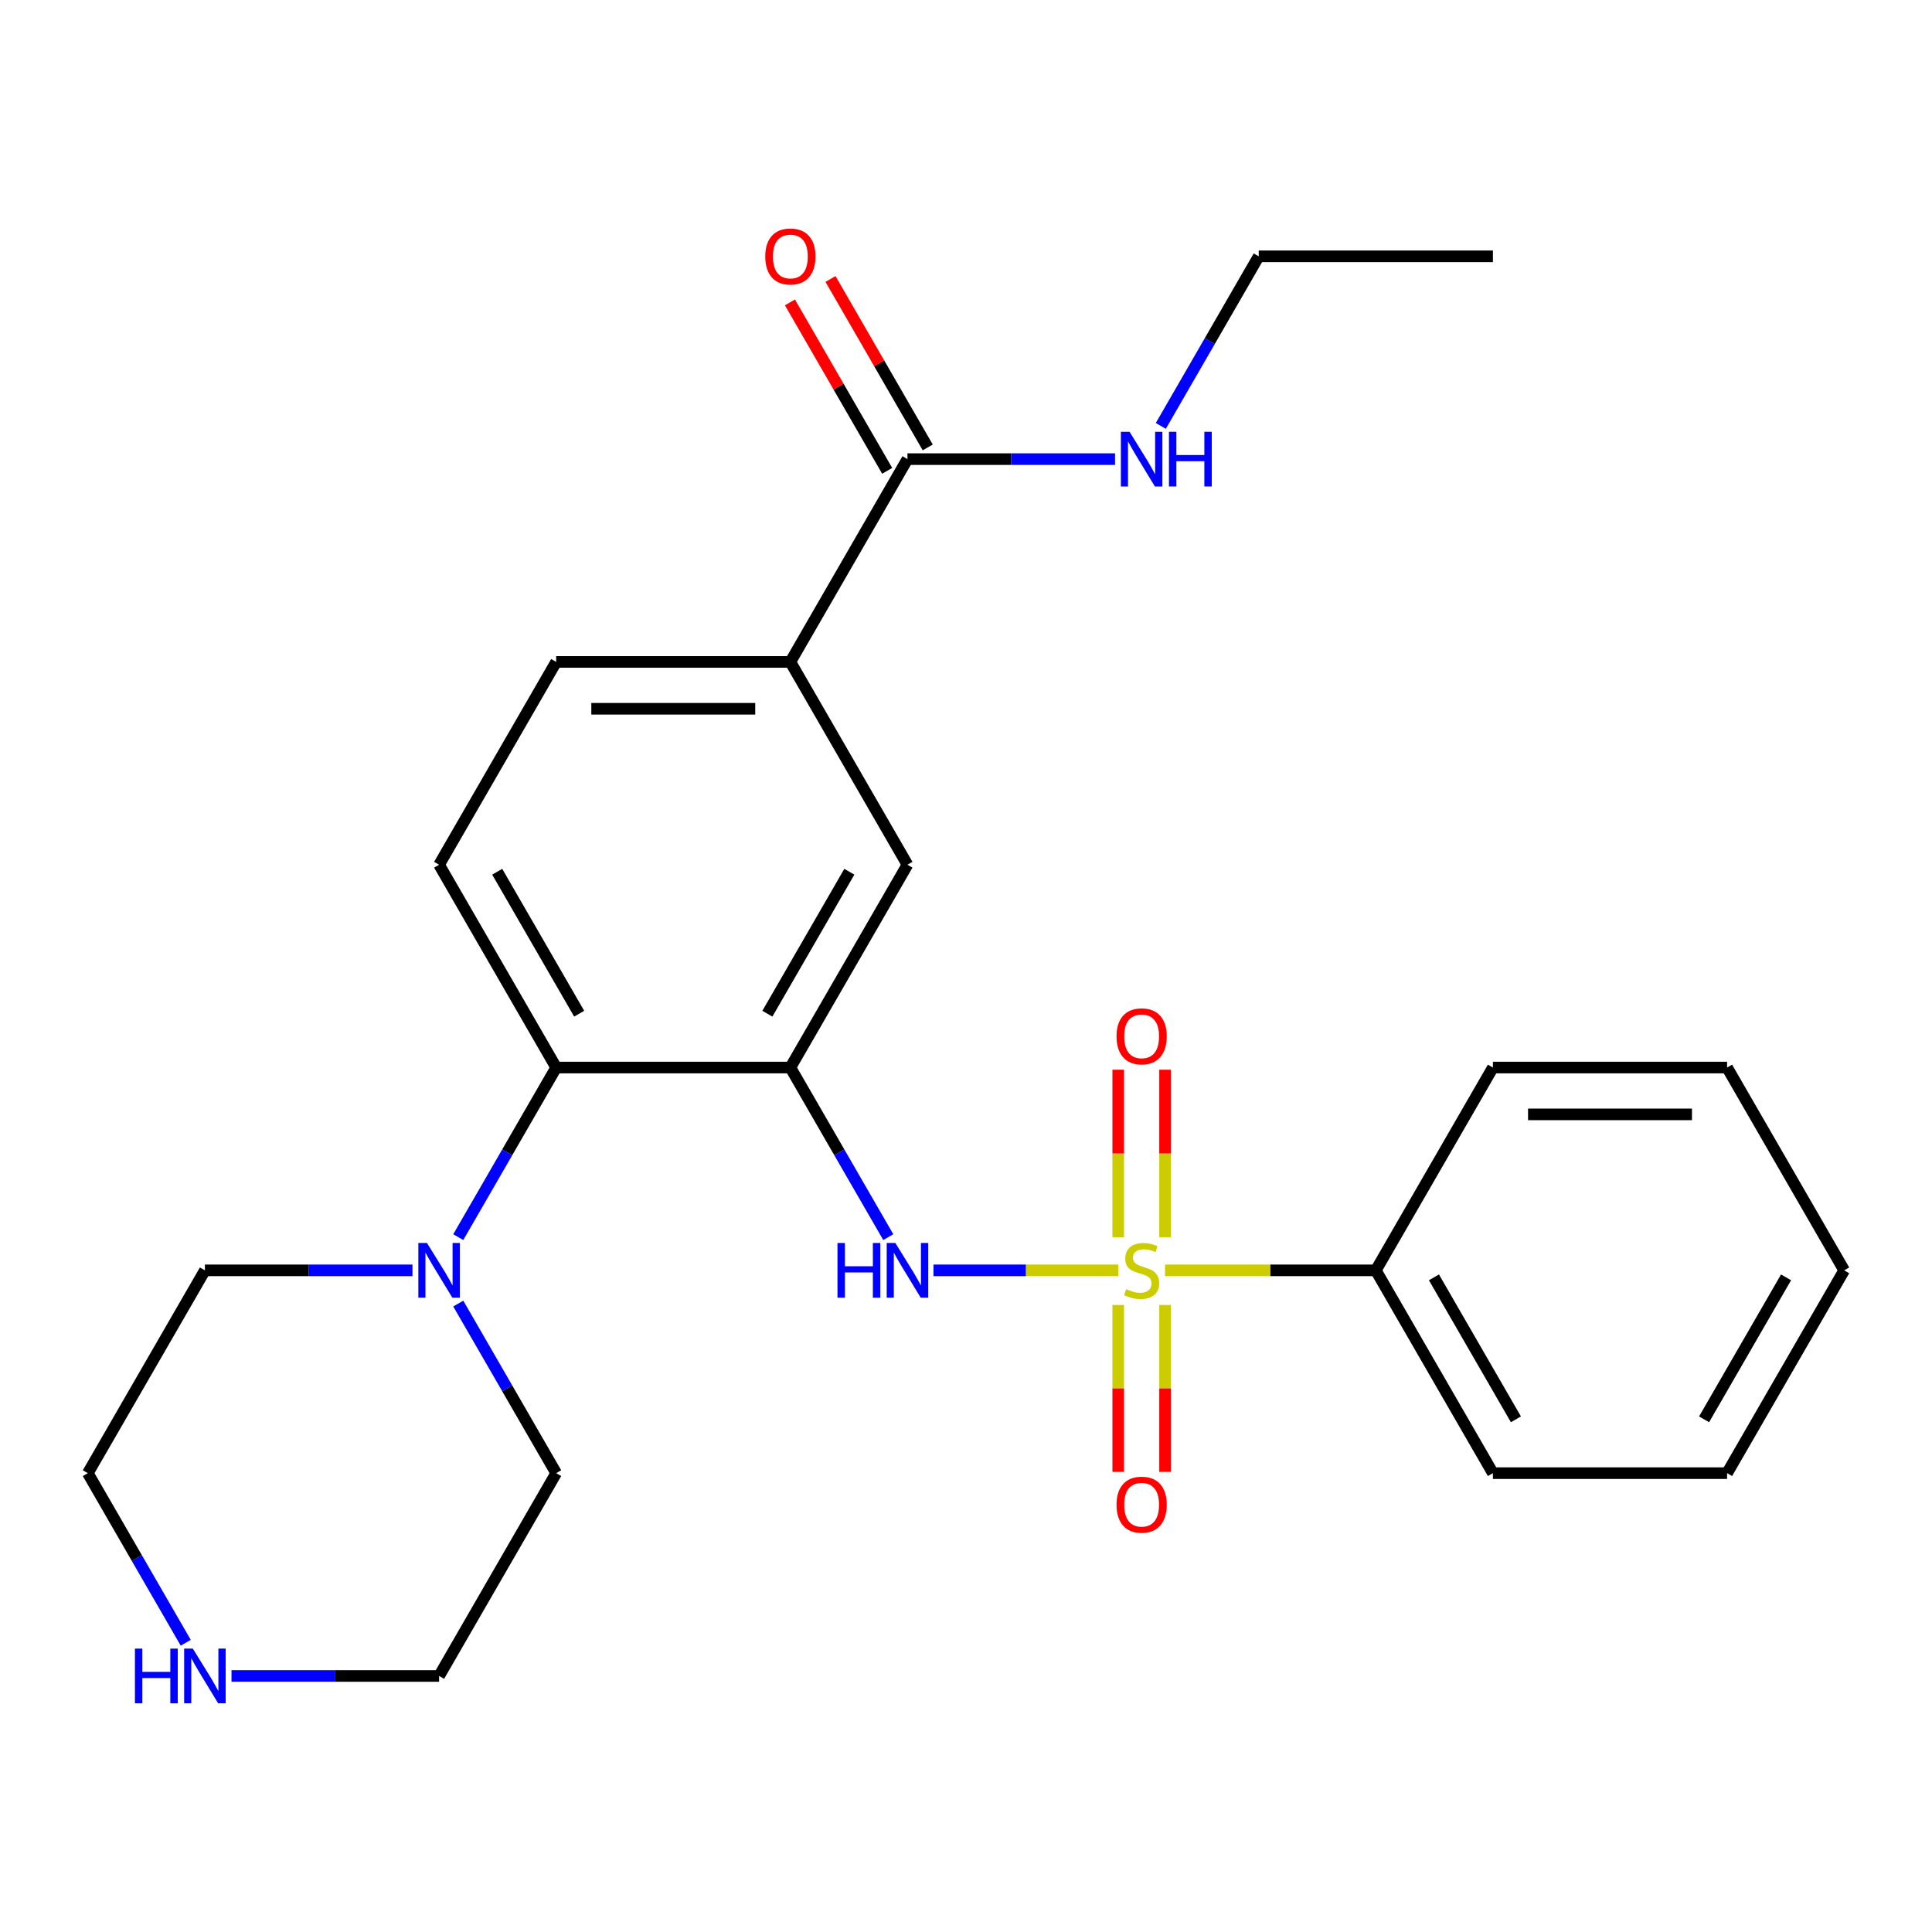 <?xml version='1.0' encoding='iso-8859-1'?>
<svg version='1.1' baseProfile='full'
              xmlns='http://www.w3.org/2000/svg'
                      xmlns:rdkit='http://www.rdkit.org/xml'
                      xmlns:xlink='http://www.w3.org/1999/xlink'
                  xml:space='preserve'
width='1000px' height='1000px' viewBox='0 0 1000 1000'>
<!-- END OF HEADER -->
<rect style='opacity:1.0;fill:#FFFFFF;stroke:none' width='1000' height='1000' x='0' y='0'> </rect>
<path class='bond-1' d='M 578.799,657.532 L 530.982,657.532' style='fill:none;fill-rule:evenodd;stroke:#CCCC00;stroke-width:6px;stroke-linecap:butt;stroke-linejoin:miter;stroke-opacity:1' />
<path class='bond-1' d='M 530.982,657.532 L 483.165,657.532' style='fill:none;fill-rule:evenodd;stroke:#0000FF;stroke-width:6px;stroke-linecap:butt;stroke-linejoin:miter;stroke-opacity:1' />
<path class='bond-7' d='M 603.03,640.382 L 603.03,597.031' style='fill:none;fill-rule:evenodd;stroke:#CCCC00;stroke-width:6px;stroke-linecap:butt;stroke-linejoin:miter;stroke-opacity:1' />
<path class='bond-7' d='M 603.03,597.031 L 603.03,553.681' style='fill:none;fill-rule:evenodd;stroke:#FF0000;stroke-width:6px;stroke-linecap:butt;stroke-linejoin:miter;stroke-opacity:1' />
<path class='bond-7' d='M 578.788,640.382 L 578.788,597.031' style='fill:none;fill-rule:evenodd;stroke:#CCCC00;stroke-width:6px;stroke-linecap:butt;stroke-linejoin:miter;stroke-opacity:1' />
<path class='bond-7' d='M 578.788,597.031 L 578.788,553.681' style='fill:none;fill-rule:evenodd;stroke:#FF0000;stroke-width:6px;stroke-linecap:butt;stroke-linejoin:miter;stroke-opacity:1' />
<path class='bond-8' d='M 578.788,675.442 L 578.788,718.642' style='fill:none;fill-rule:evenodd;stroke:#CCCC00;stroke-width:6px;stroke-linecap:butt;stroke-linejoin:miter;stroke-opacity:1' />
<path class='bond-8' d='M 578.788,718.642 L 578.788,761.841' style='fill:none;fill-rule:evenodd;stroke:#FF0000;stroke-width:6px;stroke-linecap:butt;stroke-linejoin:miter;stroke-opacity:1' />
<path class='bond-8' d='M 603.03,675.442 L 603.03,718.642' style='fill:none;fill-rule:evenodd;stroke:#CCCC00;stroke-width:6px;stroke-linecap:butt;stroke-linejoin:miter;stroke-opacity:1' />
<path class='bond-8' d='M 603.03,718.642 L 603.03,761.841' style='fill:none;fill-rule:evenodd;stroke:#FF0000;stroke-width:6px;stroke-linecap:butt;stroke-linejoin:miter;stroke-opacity:1' />
<path class='bond-9' d='M 603.019,657.532 L 657.57,657.532' style='fill:none;fill-rule:evenodd;stroke:#CCCC00;stroke-width:6px;stroke-linecap:butt;stroke-linejoin:miter;stroke-opacity:1' />
<path class='bond-9' d='M 657.57,657.532 L 712.121,657.532' style='fill:none;fill-rule:evenodd;stroke:#000000;stroke-width:6px;stroke-linecap:butt;stroke-linejoin:miter;stroke-opacity:1' />
<path class='bond-0' d='M 409.091,552.559 L 434.432,596.45' style='fill:none;fill-rule:evenodd;stroke:#000000;stroke-width:6px;stroke-linecap:butt;stroke-linejoin:miter;stroke-opacity:1' />
<path class='bond-0' d='M 434.432,596.45 L 459.772,640.342' style='fill:none;fill-rule:evenodd;stroke:#0000FF;stroke-width:6px;stroke-linecap:butt;stroke-linejoin:miter;stroke-opacity:1' />
<path class='bond-2' d='M 409.091,552.559 L 287.879,552.559' style='fill:none;fill-rule:evenodd;stroke:#000000;stroke-width:6px;stroke-linecap:butt;stroke-linejoin:miter;stroke-opacity:1' />
<path class='bond-5' d='M 409.091,552.559 L 469.697,447.586' style='fill:none;fill-rule:evenodd;stroke:#000000;stroke-width:6px;stroke-linecap:butt;stroke-linejoin:miter;stroke-opacity:1' />
<path class='bond-5' d='M 397.187,524.692 L 439.612,451.211' style='fill:none;fill-rule:evenodd;stroke:#000000;stroke-width:6px;stroke-linecap:butt;stroke-linejoin:miter;stroke-opacity:1' />
<path class='bond-3' d='M 287.879,552.559 L 262.538,596.45' style='fill:none;fill-rule:evenodd;stroke:#000000;stroke-width:6px;stroke-linecap:butt;stroke-linejoin:miter;stroke-opacity:1' />
<path class='bond-3' d='M 262.538,596.45 L 237.198,640.342' style='fill:none;fill-rule:evenodd;stroke:#0000FF;stroke-width:6px;stroke-linecap:butt;stroke-linejoin:miter;stroke-opacity:1' />
<path class='bond-10' d='M 287.879,552.559 L 227.273,447.586' style='fill:none;fill-rule:evenodd;stroke:#000000;stroke-width:6px;stroke-linecap:butt;stroke-linejoin:miter;stroke-opacity:1' />
<path class='bond-10' d='M 299.782,524.692 L 257.358,451.211' style='fill:none;fill-rule:evenodd;stroke:#000000;stroke-width:6px;stroke-linecap:butt;stroke-linejoin:miter;stroke-opacity:1' />
<path class='bond-15' d='M 237.198,674.722 L 262.538,718.613' style='fill:none;fill-rule:evenodd;stroke:#0000FF;stroke-width:6px;stroke-linecap:butt;stroke-linejoin:miter;stroke-opacity:1' />
<path class='bond-15' d='M 262.538,718.613 L 287.879,762.505' style='fill:none;fill-rule:evenodd;stroke:#000000;stroke-width:6px;stroke-linecap:butt;stroke-linejoin:miter;stroke-opacity:1' />
<path class='bond-16' d='M 213.502,657.532 L 159.782,657.532' style='fill:none;fill-rule:evenodd;stroke:#0000FF;stroke-width:6px;stroke-linecap:butt;stroke-linejoin:miter;stroke-opacity:1' />
<path class='bond-16' d='M 159.782,657.532 L 106.061,657.532' style='fill:none;fill-rule:evenodd;stroke:#000000;stroke-width:6px;stroke-linecap:butt;stroke-linejoin:miter;stroke-opacity:1' />
<path class='bond-4' d='M 469.697,237.641 L 409.091,342.614' style='fill:none;fill-rule:evenodd;stroke:#000000;stroke-width:6px;stroke-linecap:butt;stroke-linejoin:miter;stroke-opacity:1' />
<path class='bond-13' d='M 480.194,231.58 L 455.027,187.989' style='fill:none;fill-rule:evenodd;stroke:#000000;stroke-width:6px;stroke-linecap:butt;stroke-linejoin:miter;stroke-opacity:1' />
<path class='bond-13' d='M 455.027,187.989 L 429.859,144.398' style='fill:none;fill-rule:evenodd;stroke:#FF0000;stroke-width:6px;stroke-linecap:butt;stroke-linejoin:miter;stroke-opacity:1' />
<path class='bond-13' d='M 459.2,243.701 L 434.032,200.11' style='fill:none;fill-rule:evenodd;stroke:#000000;stroke-width:6px;stroke-linecap:butt;stroke-linejoin:miter;stroke-opacity:1' />
<path class='bond-13' d='M 434.032,200.11 L 408.865,156.519' style='fill:none;fill-rule:evenodd;stroke:#FF0000;stroke-width:6px;stroke-linecap:butt;stroke-linejoin:miter;stroke-opacity:1' />
<path class='bond-14' d='M 469.697,237.641 L 523.418,237.641' style='fill:none;fill-rule:evenodd;stroke:#000000;stroke-width:6px;stroke-linecap:butt;stroke-linejoin:miter;stroke-opacity:1' />
<path class='bond-14' d='M 523.418,237.641 L 577.139,237.641' style='fill:none;fill-rule:evenodd;stroke:#0000FF;stroke-width:6px;stroke-linecap:butt;stroke-linejoin:miter;stroke-opacity:1' />
<path class='bond-6' d='M 469.697,447.586 L 409.091,342.614' style='fill:none;fill-rule:evenodd;stroke:#000000;stroke-width:6px;stroke-linecap:butt;stroke-linejoin:miter;stroke-opacity:1' />
<path class='bond-12' d='M 409.091,342.614 L 287.879,342.614' style='fill:none;fill-rule:evenodd;stroke:#000000;stroke-width:6px;stroke-linecap:butt;stroke-linejoin:miter;stroke-opacity:1' />
<path class='bond-12' d='M 390.909,366.856 L 306.061,366.856' style='fill:none;fill-rule:evenodd;stroke:#000000;stroke-width:6px;stroke-linecap:butt;stroke-linejoin:miter;stroke-opacity:1' />
<path class='bond-19' d='M 712.121,657.532 L 772.727,762.505' style='fill:none;fill-rule:evenodd;stroke:#000000;stroke-width:6px;stroke-linecap:butt;stroke-linejoin:miter;stroke-opacity:1' />
<path class='bond-19' d='M 742.207,661.157 L 784.631,734.638' style='fill:none;fill-rule:evenodd;stroke:#000000;stroke-width:6px;stroke-linecap:butt;stroke-linejoin:miter;stroke-opacity:1' />
<path class='bond-20' d='M 712.121,657.532 L 772.727,552.559' style='fill:none;fill-rule:evenodd;stroke:#000000;stroke-width:6px;stroke-linecap:butt;stroke-linejoin:miter;stroke-opacity:1' />
<path class='bond-27' d='M 227.273,447.586 L 287.879,342.614' style='fill:none;fill-rule:evenodd;stroke:#000000;stroke-width:6px;stroke-linecap:butt;stroke-linejoin:miter;stroke-opacity:1' />
<path class='bond-11' d='M 96.136,850.287 L 70.795,806.396' style='fill:none;fill-rule:evenodd;stroke:#0000FF;stroke-width:6px;stroke-linecap:butt;stroke-linejoin:miter;stroke-opacity:1' />
<path class='bond-11' d='M 70.795,806.396 L 45.455,762.505' style='fill:none;fill-rule:evenodd;stroke:#000000;stroke-width:6px;stroke-linecap:butt;stroke-linejoin:miter;stroke-opacity:1' />
<path class='bond-28' d='M 119.831,867.477 L 173.552,867.477' style='fill:none;fill-rule:evenodd;stroke:#0000FF;stroke-width:6px;stroke-linecap:butt;stroke-linejoin:miter;stroke-opacity:1' />
<path class='bond-28' d='M 173.552,867.477 L 227.273,867.477' style='fill:none;fill-rule:evenodd;stroke:#000000;stroke-width:6px;stroke-linecap:butt;stroke-linejoin:miter;stroke-opacity:1' />
<path class='bond-21' d='M 600.834,220.45 L 626.175,176.559' style='fill:none;fill-rule:evenodd;stroke:#0000FF;stroke-width:6px;stroke-linecap:butt;stroke-linejoin:miter;stroke-opacity:1' />
<path class='bond-21' d='M 626.175,176.559 L 651.515,132.668' style='fill:none;fill-rule:evenodd;stroke:#000000;stroke-width:6px;stroke-linecap:butt;stroke-linejoin:miter;stroke-opacity:1' />
<path class='bond-18' d='M 287.879,762.505 L 227.273,867.477' style='fill:none;fill-rule:evenodd;stroke:#000000;stroke-width:6px;stroke-linecap:butt;stroke-linejoin:miter;stroke-opacity:1' />
<path class='bond-17' d='M 106.061,657.532 L 45.455,762.505' style='fill:none;fill-rule:evenodd;stroke:#000000;stroke-width:6px;stroke-linecap:butt;stroke-linejoin:miter;stroke-opacity:1' />
<path class='bond-23' d='M 772.727,762.505 L 893.939,762.505' style='fill:none;fill-rule:evenodd;stroke:#000000;stroke-width:6px;stroke-linecap:butt;stroke-linejoin:miter;stroke-opacity:1' />
<path class='bond-24' d='M 772.727,552.559 L 893.939,552.559' style='fill:none;fill-rule:evenodd;stroke:#000000;stroke-width:6px;stroke-linecap:butt;stroke-linejoin:miter;stroke-opacity:1' />
<path class='bond-24' d='M 790.909,576.802 L 875.758,576.802' style='fill:none;fill-rule:evenodd;stroke:#000000;stroke-width:6px;stroke-linecap:butt;stroke-linejoin:miter;stroke-opacity:1' />
<path class='bond-22' d='M 651.515,132.668 L 772.727,132.668' style='fill:none;fill-rule:evenodd;stroke:#000000;stroke-width:6px;stroke-linecap:butt;stroke-linejoin:miter;stroke-opacity:1' />
<path class='bond-26' d='M 893.939,762.505 L 954.545,657.532' style='fill:none;fill-rule:evenodd;stroke:#000000;stroke-width:6px;stroke-linecap:butt;stroke-linejoin:miter;stroke-opacity:1' />
<path class='bond-26' d='M 882.036,734.638 L 924.46,661.157' style='fill:none;fill-rule:evenodd;stroke:#000000;stroke-width:6px;stroke-linecap:butt;stroke-linejoin:miter;stroke-opacity:1' />
<path class='bond-25' d='M 893.939,552.559 L 954.545,657.532' style='fill:none;fill-rule:evenodd;stroke:#000000;stroke-width:6px;stroke-linecap:butt;stroke-linejoin:miter;stroke-opacity:1' />
<path  class='atom-0' d='M 582.909 667.252
Q 583.229 667.372, 584.549 667.932
Q 585.869 668.492, 587.309 668.852
Q 588.789 669.172, 590.229 669.172
Q 592.909 669.172, 594.469 667.892
Q 596.029 666.572, 596.029 664.292
Q 596.029 662.732, 595.229 661.772
Q 594.469 660.812, 593.269 660.292
Q 592.069 659.772, 590.069 659.172
Q 587.549 658.412, 586.029 657.692
Q 584.549 656.972, 583.469 655.452
Q 582.429 653.932, 582.429 651.372
Q 582.429 647.812, 584.829 645.612
Q 587.269 643.412, 592.069 643.412
Q 595.349 643.412, 599.069 644.972
L 598.149 648.052
Q 594.749 646.652, 592.189 646.652
Q 589.429 646.652, 587.909 647.812
Q 586.389 648.932, 586.429 650.892
Q 586.429 652.412, 587.189 653.332
Q 587.989 654.252, 589.109 654.772
Q 590.269 655.292, 592.189 655.892
Q 594.749 656.692, 596.269 657.492
Q 597.789 658.292, 598.869 659.932
Q 599.989 661.532, 599.989 664.292
Q 599.989 668.212, 597.349 670.332
Q 594.749 672.412, 590.389 672.412
Q 587.869 672.412, 585.949 671.852
Q 584.069 671.332, 581.829 670.412
L 582.909 667.252
' fill='#CCCC00'/>
<path  class='atom-2' d='M 433.477 643.372
L 437.317 643.372
L 437.317 655.412
L 451.797 655.412
L 451.797 643.372
L 455.637 643.372
L 455.637 671.692
L 451.797 671.692
L 451.797 658.612
L 437.317 658.612
L 437.317 671.692
L 433.477 671.692
L 433.477 643.372
' fill='#0000FF'/>
<path  class='atom-2' d='M 463.437 643.372
L 472.717 658.372
Q 473.637 659.852, 475.117 662.532
Q 476.597 665.212, 476.677 665.372
L 476.677 643.372
L 480.437 643.372
L 480.437 671.692
L 476.557 671.692
L 466.597 655.292
Q 465.437 653.372, 464.197 651.172
Q 462.997 648.972, 462.637 648.292
L 462.637 671.692
L 458.957 671.692
L 458.957 643.372
L 463.437 643.372
' fill='#0000FF'/>
<path  class='atom-4' d='M 221.013 643.372
L 230.293 658.372
Q 231.213 659.852, 232.693 662.532
Q 234.173 665.212, 234.253 665.372
L 234.253 643.372
L 238.013 643.372
L 238.013 671.692
L 234.133 671.692
L 224.173 655.292
Q 223.013 653.372, 221.773 651.172
Q 220.573 648.972, 220.213 648.292
L 220.213 671.692
L 216.533 671.692
L 216.533 643.372
L 221.013 643.372
' fill='#0000FF'/>
<path  class='atom-8' d='M 577.909 536.4
Q 577.909 529.6, 581.269 525.8
Q 584.629 522, 590.909 522
Q 597.189 522, 600.549 525.8
Q 603.909 529.6, 603.909 536.4
Q 603.909 543.28, 600.509 547.2
Q 597.109 551.08, 590.909 551.08
Q 584.669 551.08, 581.269 547.2
Q 577.909 543.32, 577.909 536.4
M 590.909 547.88
Q 595.229 547.88, 597.549 545
Q 599.909 542.08, 599.909 536.4
Q 599.909 530.84, 597.549 528.04
Q 595.229 525.2, 590.909 525.2
Q 586.589 525.2, 584.229 528
Q 581.909 530.8, 581.909 536.4
Q 581.909 542.12, 584.229 545
Q 586.589 547.88, 590.909 547.88
' fill='#FF0000'/>
<path  class='atom-9' d='M 577.909 778.824
Q 577.909 772.024, 581.269 768.224
Q 584.629 764.424, 590.909 764.424
Q 597.189 764.424, 600.549 768.224
Q 603.909 772.024, 603.909 778.824
Q 603.909 785.704, 600.509 789.624
Q 597.109 793.504, 590.909 793.504
Q 584.669 793.504, 581.269 789.624
Q 577.909 785.744, 577.909 778.824
M 590.909 790.304
Q 595.229 790.304, 597.549 787.424
Q 599.909 784.504, 599.909 778.824
Q 599.909 773.264, 597.549 770.464
Q 595.229 767.624, 590.909 767.624
Q 586.589 767.624, 584.229 770.424
Q 581.909 773.224, 581.909 778.824
Q 581.909 784.544, 584.229 787.424
Q 586.589 790.304, 590.909 790.304
' fill='#FF0000'/>
<path  class='atom-12' d='M 69.841 853.317
L 73.681 853.317
L 73.681 865.357
L 88.161 865.357
L 88.161 853.317
L 92.001 853.317
L 92.001 881.637
L 88.161 881.637
L 88.161 868.557
L 73.681 868.557
L 73.681 881.637
L 69.841 881.637
L 69.841 853.317
' fill='#0000FF'/>
<path  class='atom-12' d='M 99.801 853.317
L 109.081 868.317
Q 110.001 869.797, 111.481 872.477
Q 112.961 875.157, 113.041 875.317
L 113.041 853.317
L 116.801 853.317
L 116.801 881.637
L 112.921 881.637
L 102.961 865.237
Q 101.801 863.317, 100.561 861.117
Q 99.361 858.917, 99.001 858.237
L 99.001 881.637
L 95.321 881.637
L 95.321 853.317
L 99.801 853.317
' fill='#0000FF'/>
<path  class='atom-14' d='M 396.091 132.748
Q 396.091 125.948, 399.451 122.148
Q 402.811 118.348, 409.091 118.348
Q 415.371 118.348, 418.731 122.148
Q 422.091 125.948, 422.091 132.748
Q 422.091 139.628, 418.691 143.548
Q 415.291 147.428, 409.091 147.428
Q 402.851 147.428, 399.451 143.548
Q 396.091 139.668, 396.091 132.748
M 409.091 144.228
Q 413.411 144.228, 415.731 141.348
Q 418.091 138.428, 418.091 132.748
Q 418.091 127.188, 415.731 124.388
Q 413.411 121.548, 409.091 121.548
Q 404.771 121.548, 402.411 124.348
Q 400.091 127.148, 400.091 132.748
Q 400.091 138.468, 402.411 141.348
Q 404.771 144.228, 409.091 144.228
' fill='#FF0000'/>
<path  class='atom-15' d='M 584.649 223.481
L 593.929 238.481
Q 594.849 239.961, 596.329 242.641
Q 597.809 245.321, 597.889 245.481
L 597.889 223.481
L 601.649 223.481
L 601.649 251.801
L 597.769 251.801
L 587.809 235.401
Q 586.649 233.481, 585.409 231.281
Q 584.209 229.081, 583.849 228.401
L 583.849 251.801
L 580.169 251.801
L 580.169 223.481
L 584.649 223.481
' fill='#0000FF'/>
<path  class='atom-15' d='M 605.049 223.481
L 608.889 223.481
L 608.889 235.521
L 623.369 235.521
L 623.369 223.481
L 627.209 223.481
L 627.209 251.801
L 623.369 251.801
L 623.369 238.721
L 608.889 238.721
L 608.889 251.801
L 605.049 251.801
L 605.049 223.481
' fill='#0000FF'/>
</svg>
